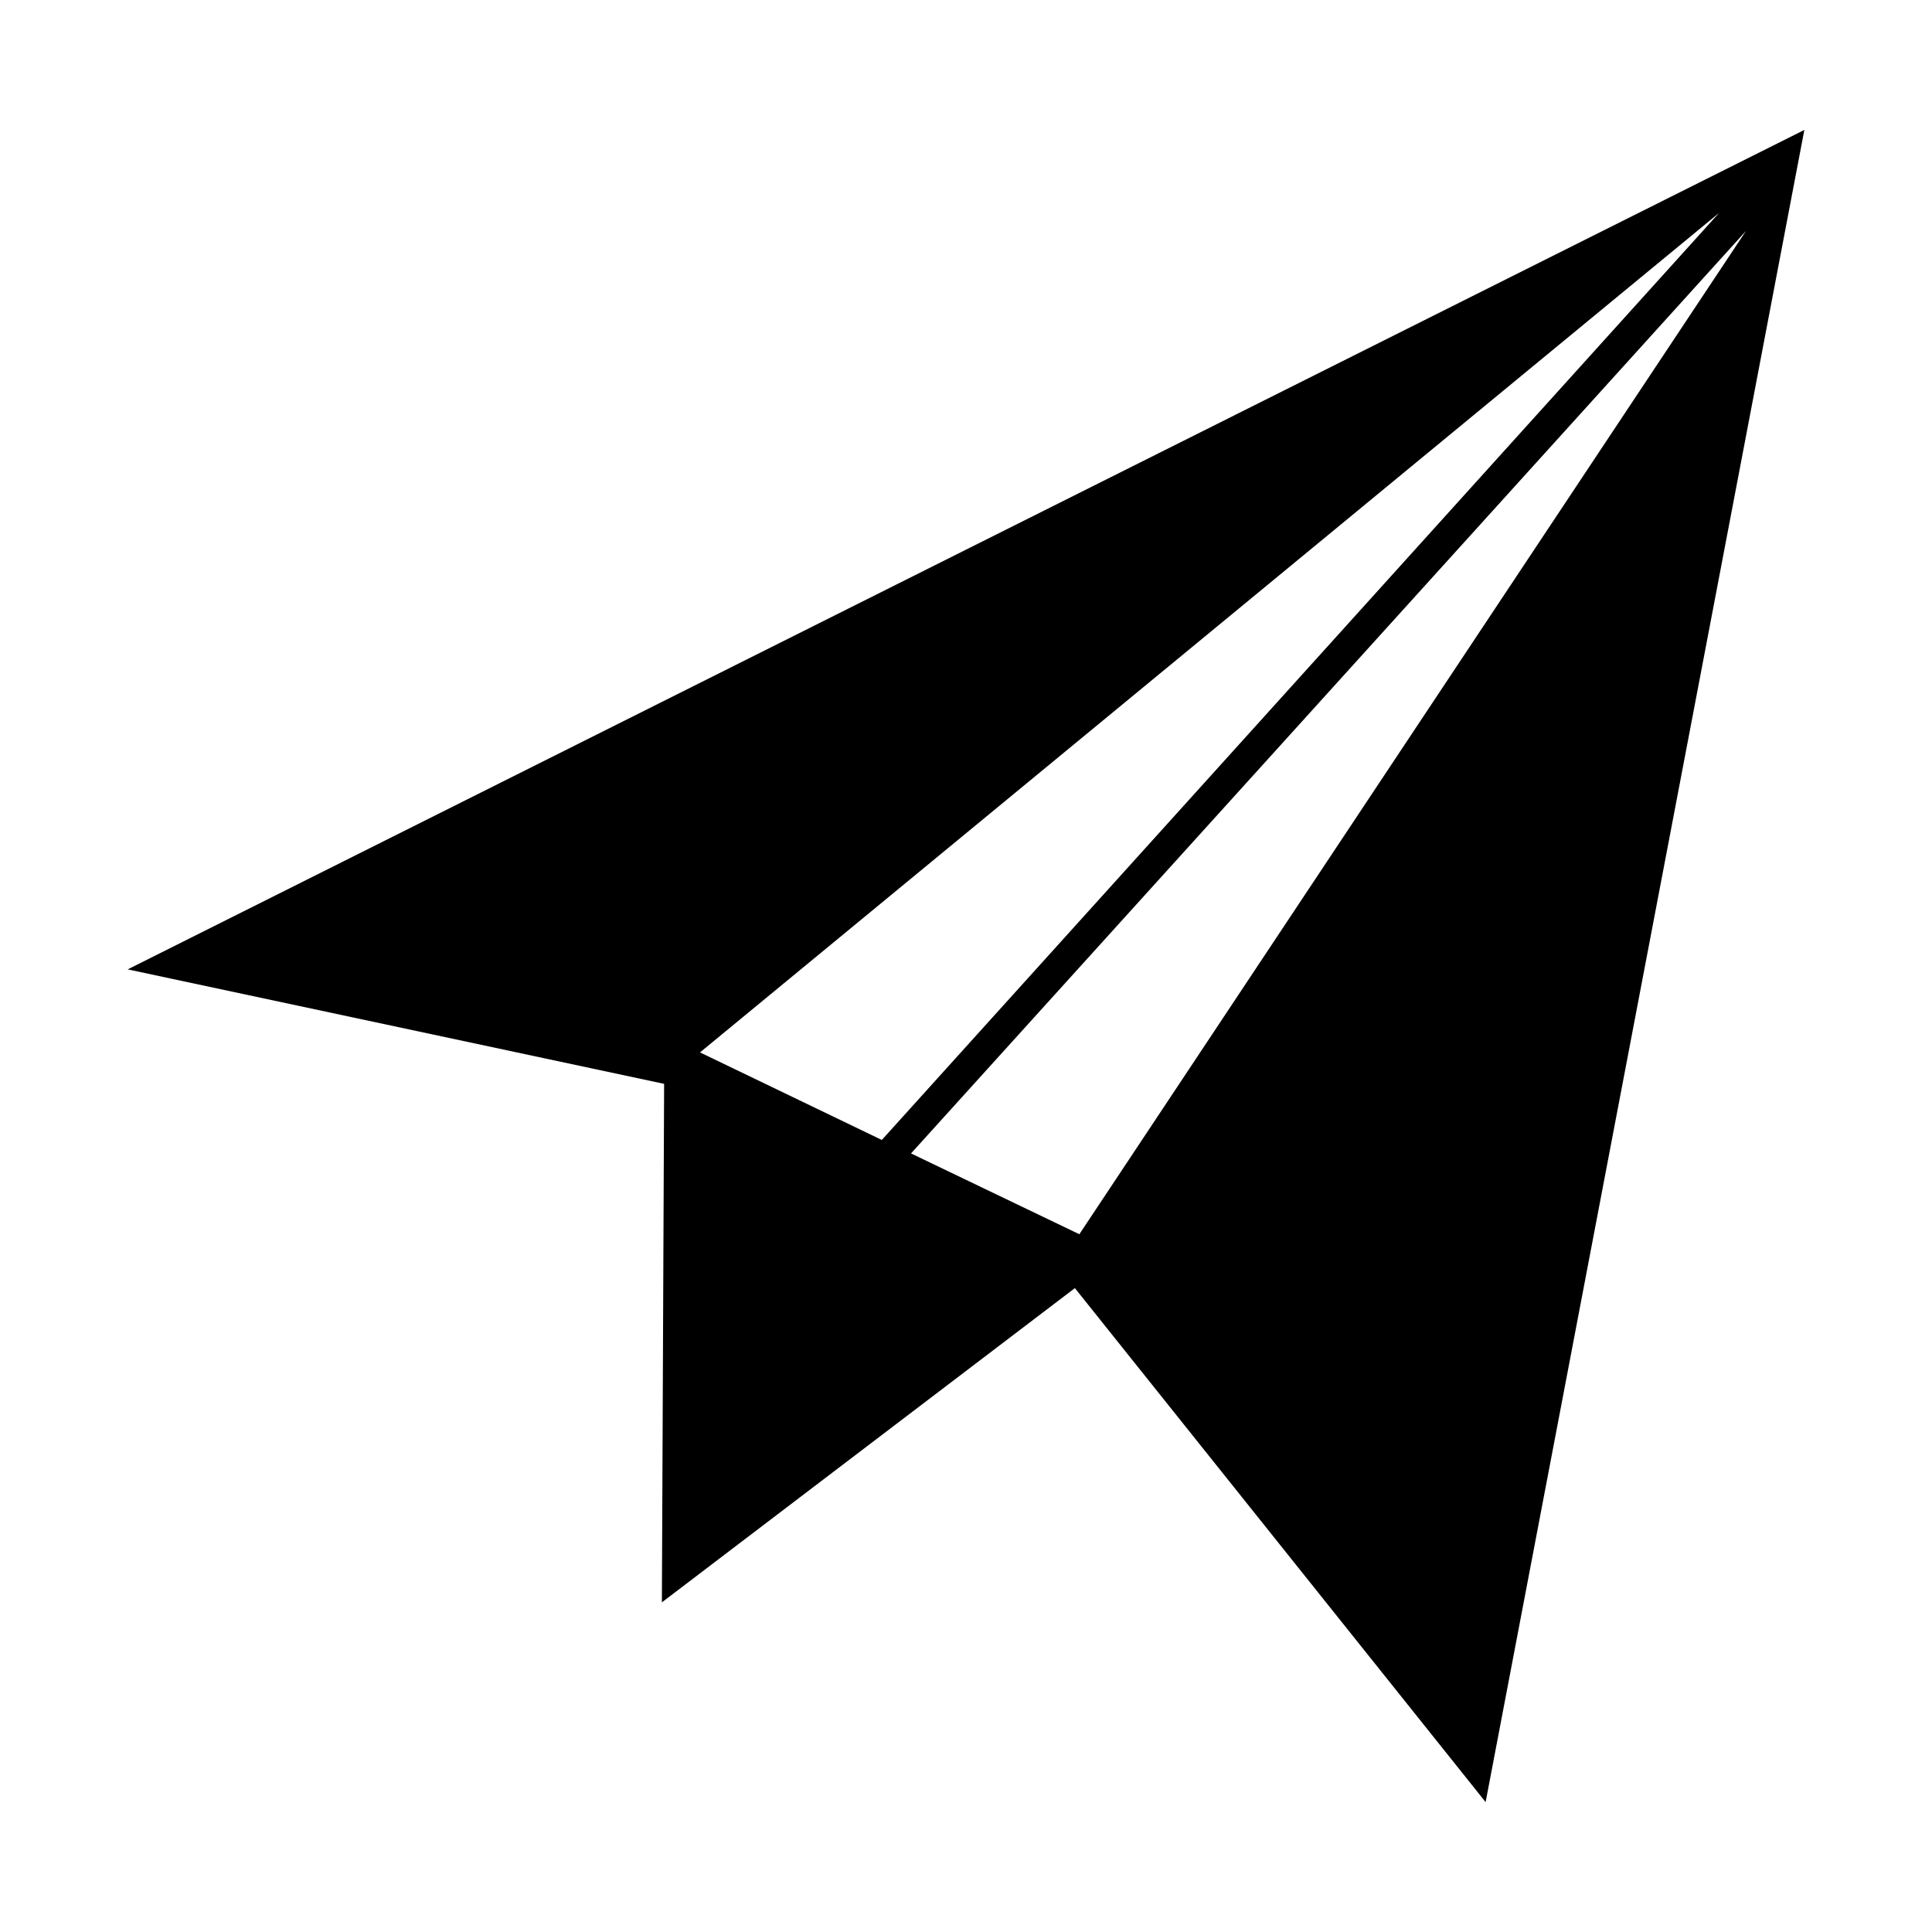 <?xml version="1.0" encoding="UTF-8"?>
<!-- Uploaded to: ICON Repo, www.svgrepo.com, Generator: ICON Repo Mixer Tools -->
<svg fill="#000000" width="800px" height="800px" version="1.1" viewBox="144 144 512 512" xmlns="http://www.w3.org/2000/svg">
 <path d="m430.04 471.08 176.66-265.88-221.27 244.47 44.609 21.414zm169.52-270.64-270.05 222.46 48.18 23.199zm-279.56 230.79-142.16-30.336 444.33-222.46-84.465 443.14-108.85-136.21-109.45 83.273 0.594-137.4z"/>
</svg>